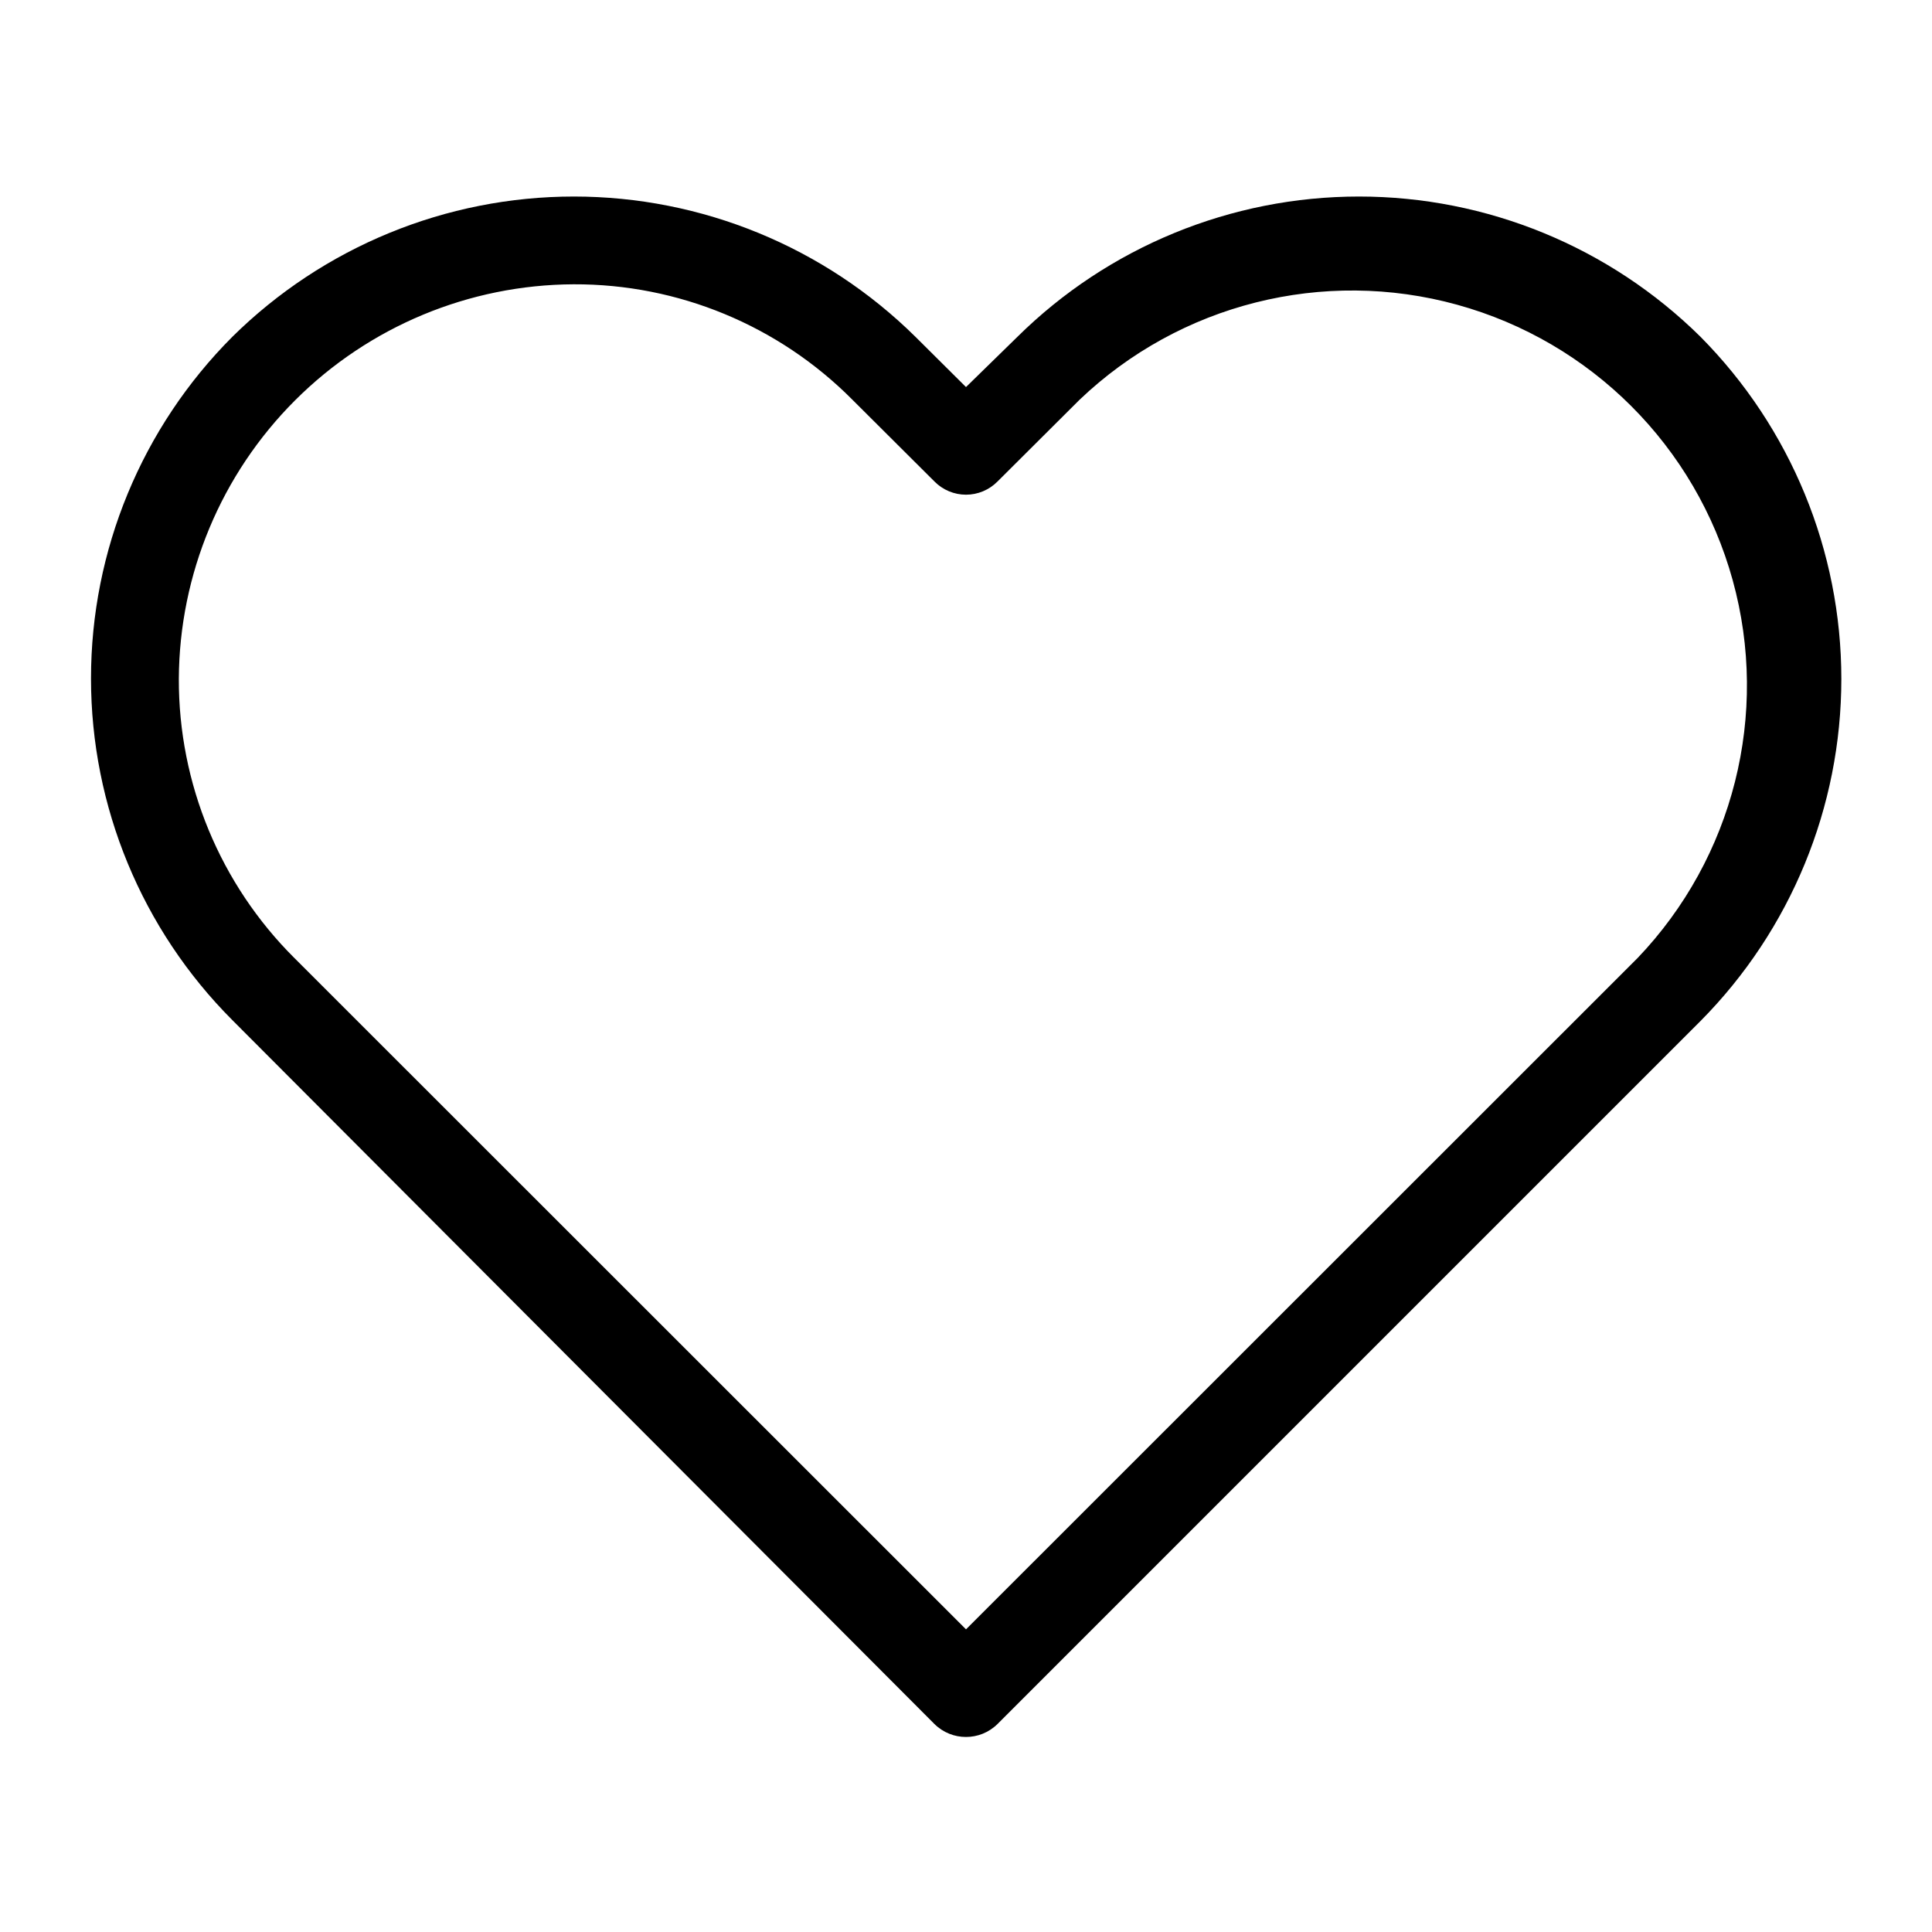 <?xml version="1.0" encoding="UTF-8"?>
<!-- Uploaded to: ICON Repo, www.iconrepo.com, Generator: ICON Repo Mixer Tools -->
<svg fill="#000000" width="800px" height="800px" version="1.1" viewBox="144 144 512 512" xmlns="http://www.w3.org/2000/svg">
 <path d="m594.67 233.27c-24.105-23.824-56.633-37.188-90.527-37.188s-66.422 13.363-90.527 37.188l-13.617 13.305-13.383-13.305c-24.109-23.824-56.637-37.188-90.531-37.188-33.891 0-66.418 13.363-90.527 37.188-23.977 24.027-37.441 56.582-37.441 90.527s13.465 66.504 37.441 90.527l186.09 186.57c4.629 4.562 12.062 4.562 16.691 0l186.33-186.33c23.898-24.117 37.305-56.695 37.305-90.648 0-33.949-13.406-66.527-37.305-90.645zm-16.688 164.61-177.98 177.91-177.99-177.91c-19.676-19.59-30.703-46.234-30.621-74 0.145-27.695 11.215-54.211 30.805-73.789 19.594-19.574 46.117-30.625 73.812-30.75 27.746-0.105 54.375 10.926 73.918 30.621l21.727 21.648c2.207 2.231 5.211 3.488 8.348 3.488 3.133 0 6.141-1.258 8.344-3.488l21.727-21.648c26.613-25.426 64.633-34.996 100.11-25.199 35.48 9.797 63.203 37.52 73 73 9.797 35.48 0.227 73.5-25.199 100.12z"/>
</svg>